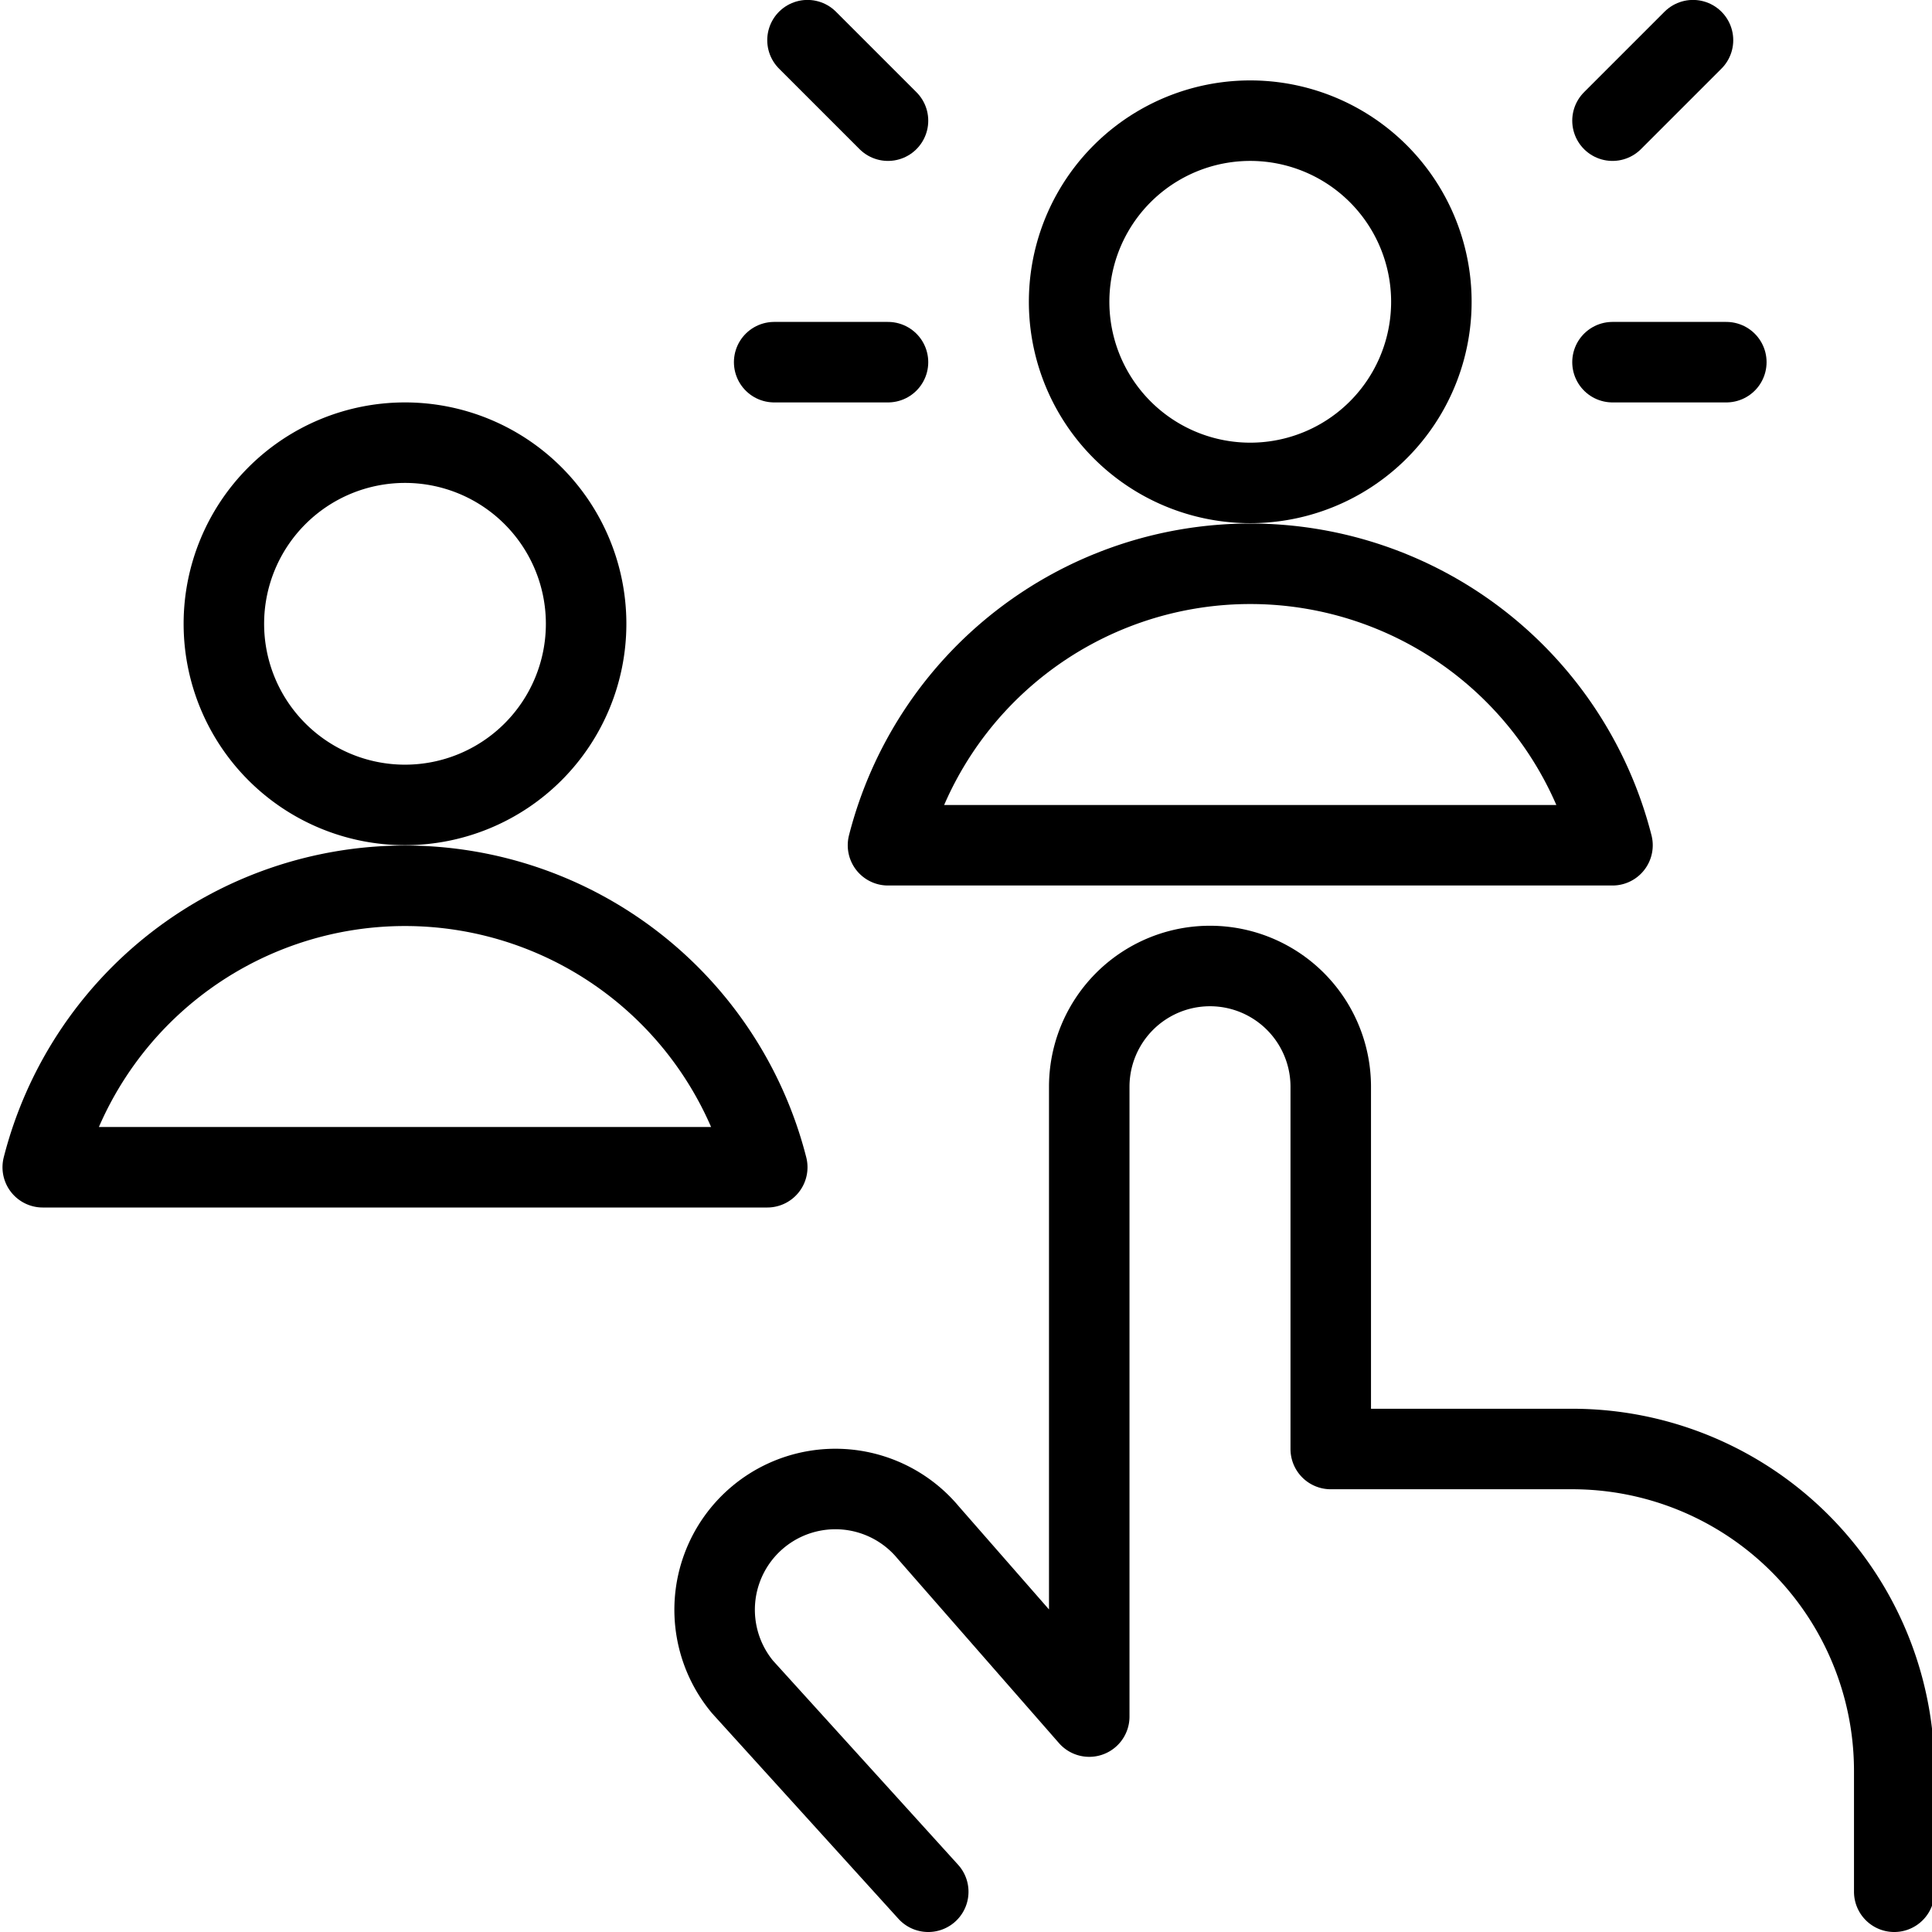<svg viewBox="0 0 24 24" height="24" width="24" xmlns="http://www.w3.org/2000/svg"><path d="M11.531,23.5,9.224,20.956a1.5,1.5,0,0,1,2.307-1.918l2,2.286V13.5a1.5,1.5,0,1,1,3,0V18h3a4,4,0,0,1,4,4v1.5" fill="none" stroke="#000000" stroke-linecap="round" stroke-linejoin="round"    /><path d="M13.281 3.749 A2.250 2.250 0 1 0 17.781 3.749 A2.250 2.250 0 1 0 13.281 3.749 Z" fill="none" stroke="#000000" stroke-linecap="round" stroke-linejoin="round"    /><path d="M20.031,10.5a4.644,4.644,0,0,0-9,0Z" fill="none" stroke="#000000" stroke-linecap="round" stroke-linejoin="round"    /><path d="M2.781 7.749 A2.250 2.250 0 1 0 7.281 7.749 A2.250 2.250 0 1 0 2.781 7.749 Z" fill="none" stroke="#000000" stroke-linecap="round" stroke-linejoin="round"    /><path d="M9.531,14.5a4.644,4.644,0,0,0-9,0Z" fill="none" stroke="#000000" stroke-linecap="round" stroke-linejoin="round"    /><path d="M21.031 0.499L20.031 1.499" fill="none" stroke="#000000" stroke-linecap="round" stroke-linejoin="round"    /><path d="M10.031 0.499L11.031 1.499" fill="none" stroke="#000000" stroke-linecap="round" stroke-linejoin="round"    /><path d="M21.445 4.499L20.031 4.499" fill="none" stroke="#000000" stroke-linecap="round" stroke-linejoin="round"    /><path d="M9.617 4.499L11.031 4.499" fill="none" stroke="#000000" stroke-linecap="round" stroke-linejoin="round"    /></svg>